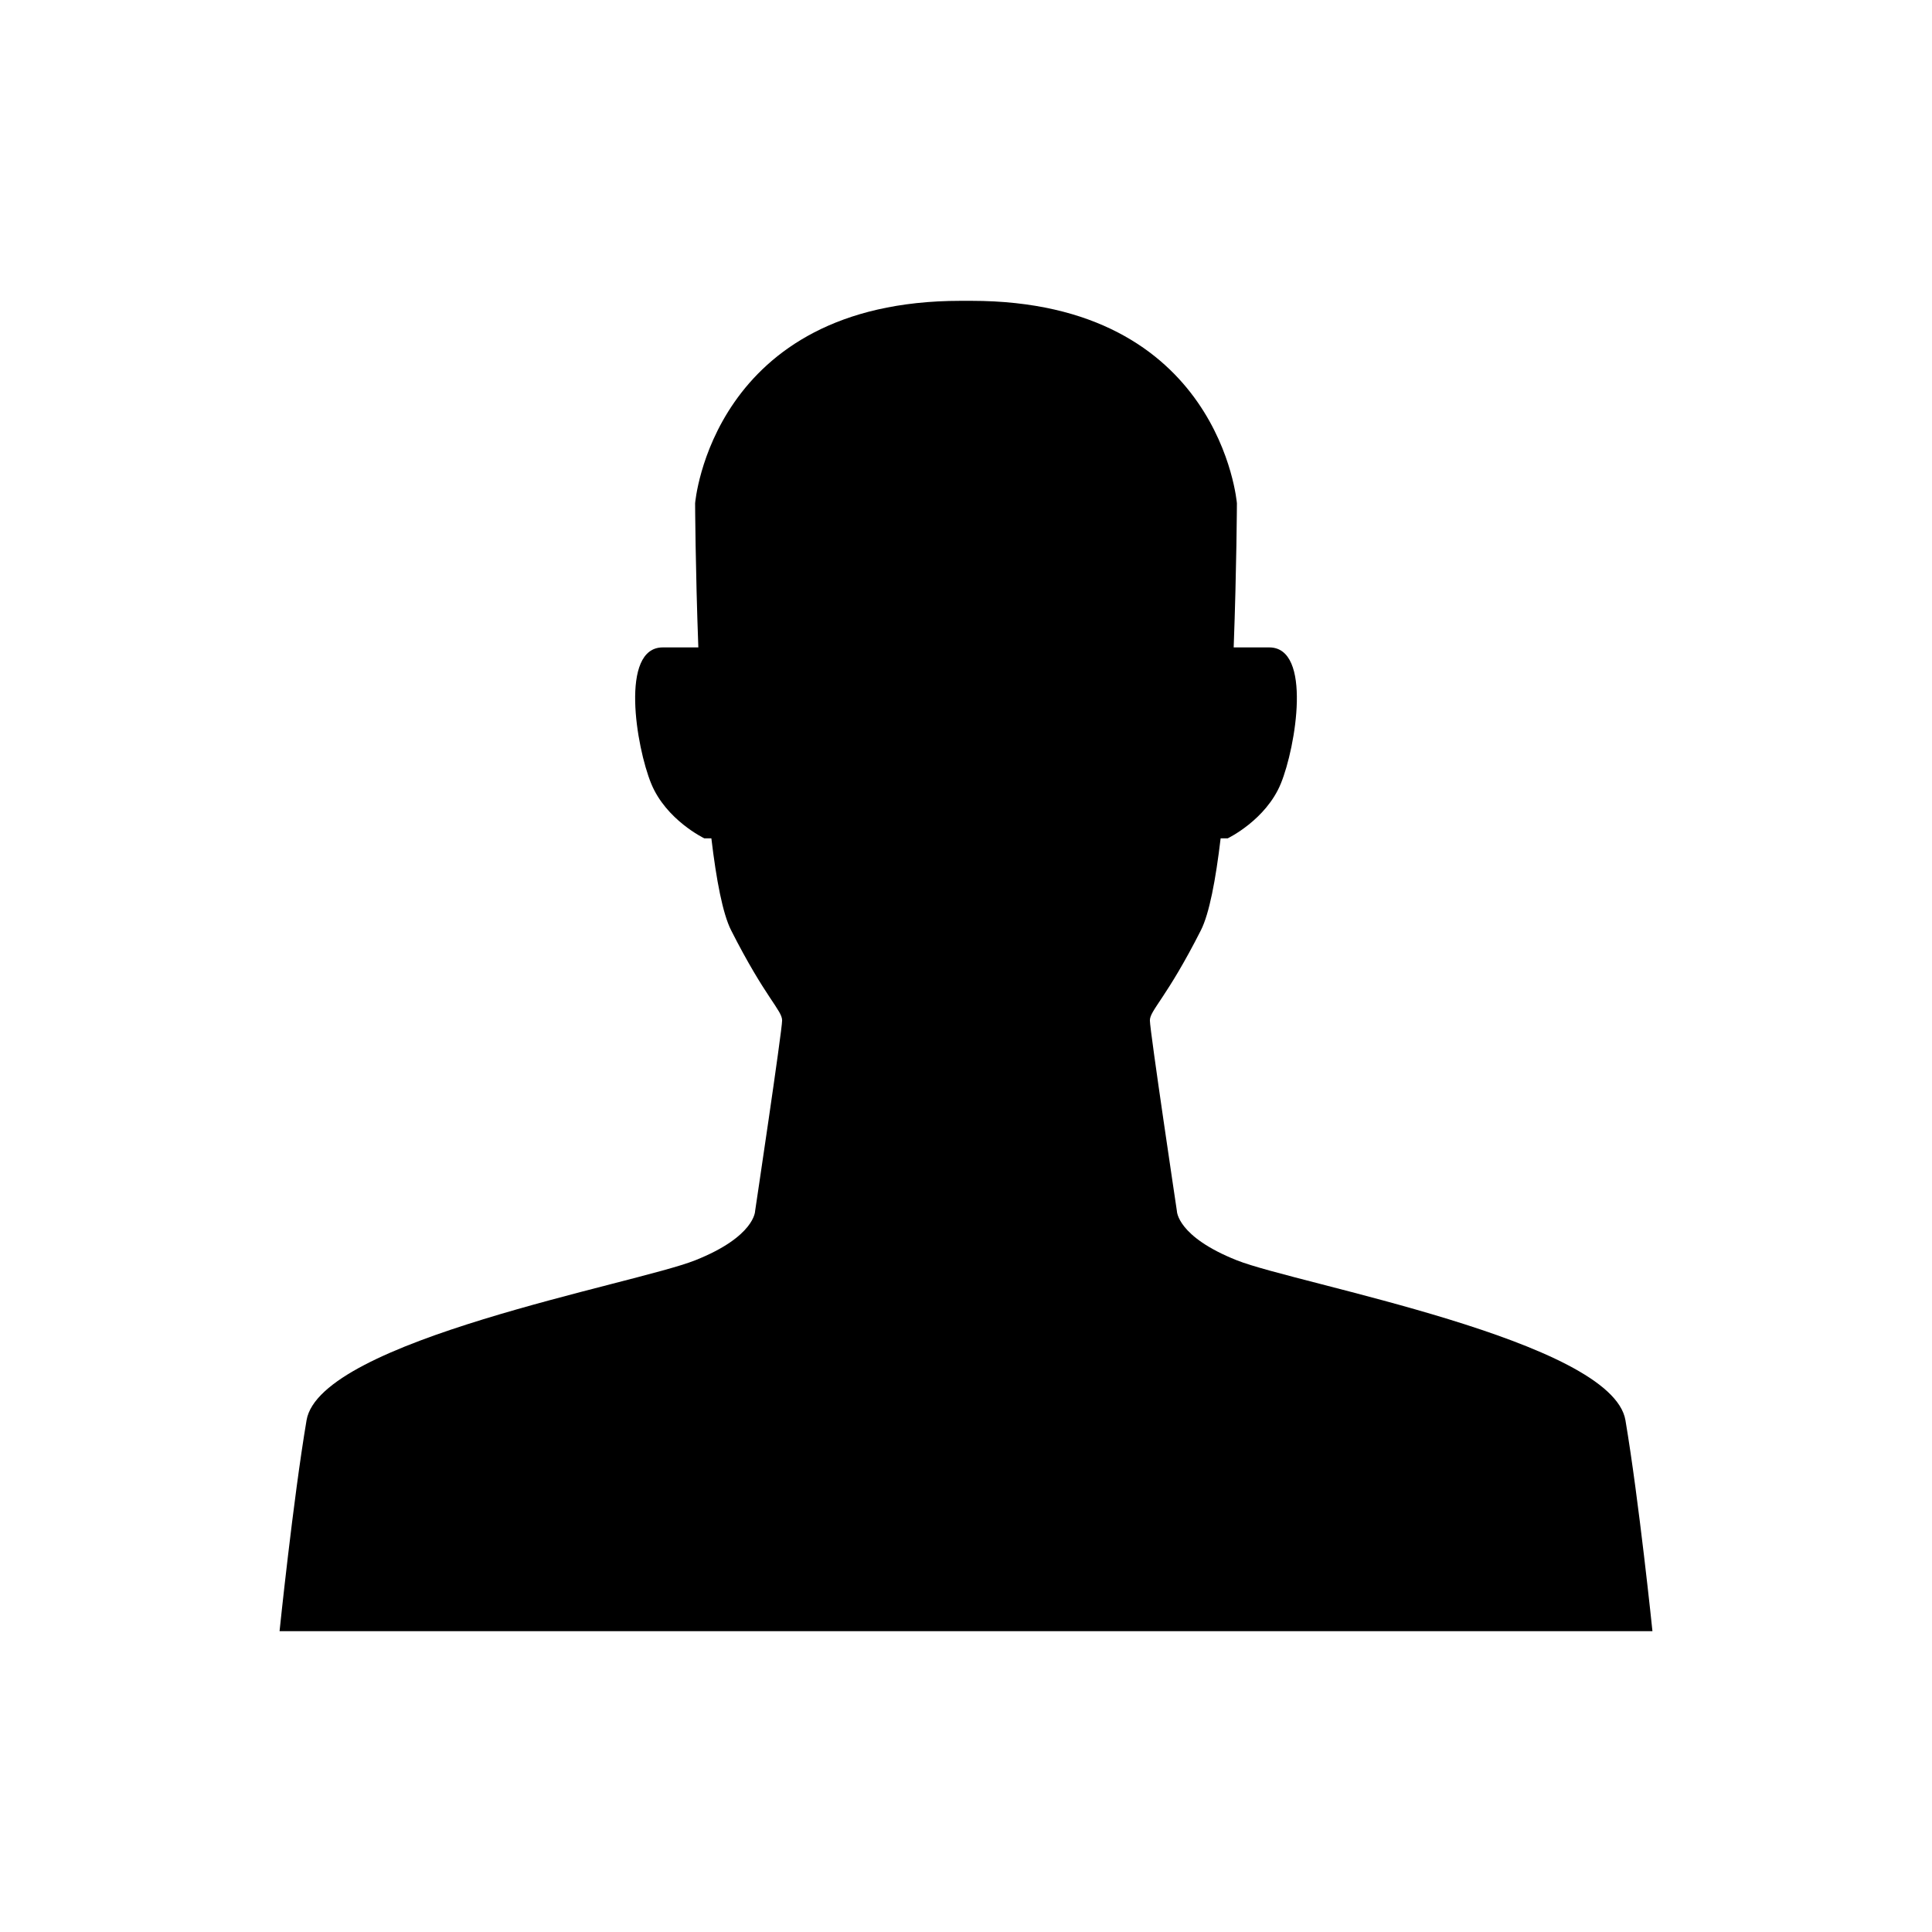 <?xml version="1.0" encoding="UTF-8"?>
<!-- Uploaded to: ICON Repo, www.svgrepo.com, Generator: ICON Repo Mixer Tools -->
<svg fill="#000000" width="800px" height="800px" version="1.1" viewBox="144 144 512 512" xmlns="http://www.w3.org/2000/svg">
 <path d="m471.79 478c-15.902-6.312-15.902-13.074-15.902-13.074s-7.156-47.789-7.156-50.496 4.371-5.859 13.516-23.895c2.223-4.387 3.926-13.348 5.234-24.371h1.879s10.117-4.84 14.078-14.52 8.359-36.074-3.078-36.074h-9.422c0.781-21.078 0.855-38.195 0.855-38.195s-4.371-53.652-70.367-53.652h-2.848c-65.996 0-70.367 53.652-70.367 53.652s0.074 17.121 0.855 38.195h-9.422c-11.438 0-7.039 26.395-3.078 36.074 3.961 9.68 14.078 14.52 14.078 14.52h1.875c1.309 11.027 3.012 19.988 5.234 24.371 9.145 18.035 13.516 21.191 13.516 23.895s-7.156 50.496-7.156 50.496 0 6.762-15.902 13.074c-15.902 6.312-99.391 21.191-102.97 42.379-3.578 21.191-7.156 55.906-7.156 55.906h363.83s-3.578-34.715-7.156-55.906c-3.582-21.191-87.07-36.066-102.97-42.379z"/>
</svg>
